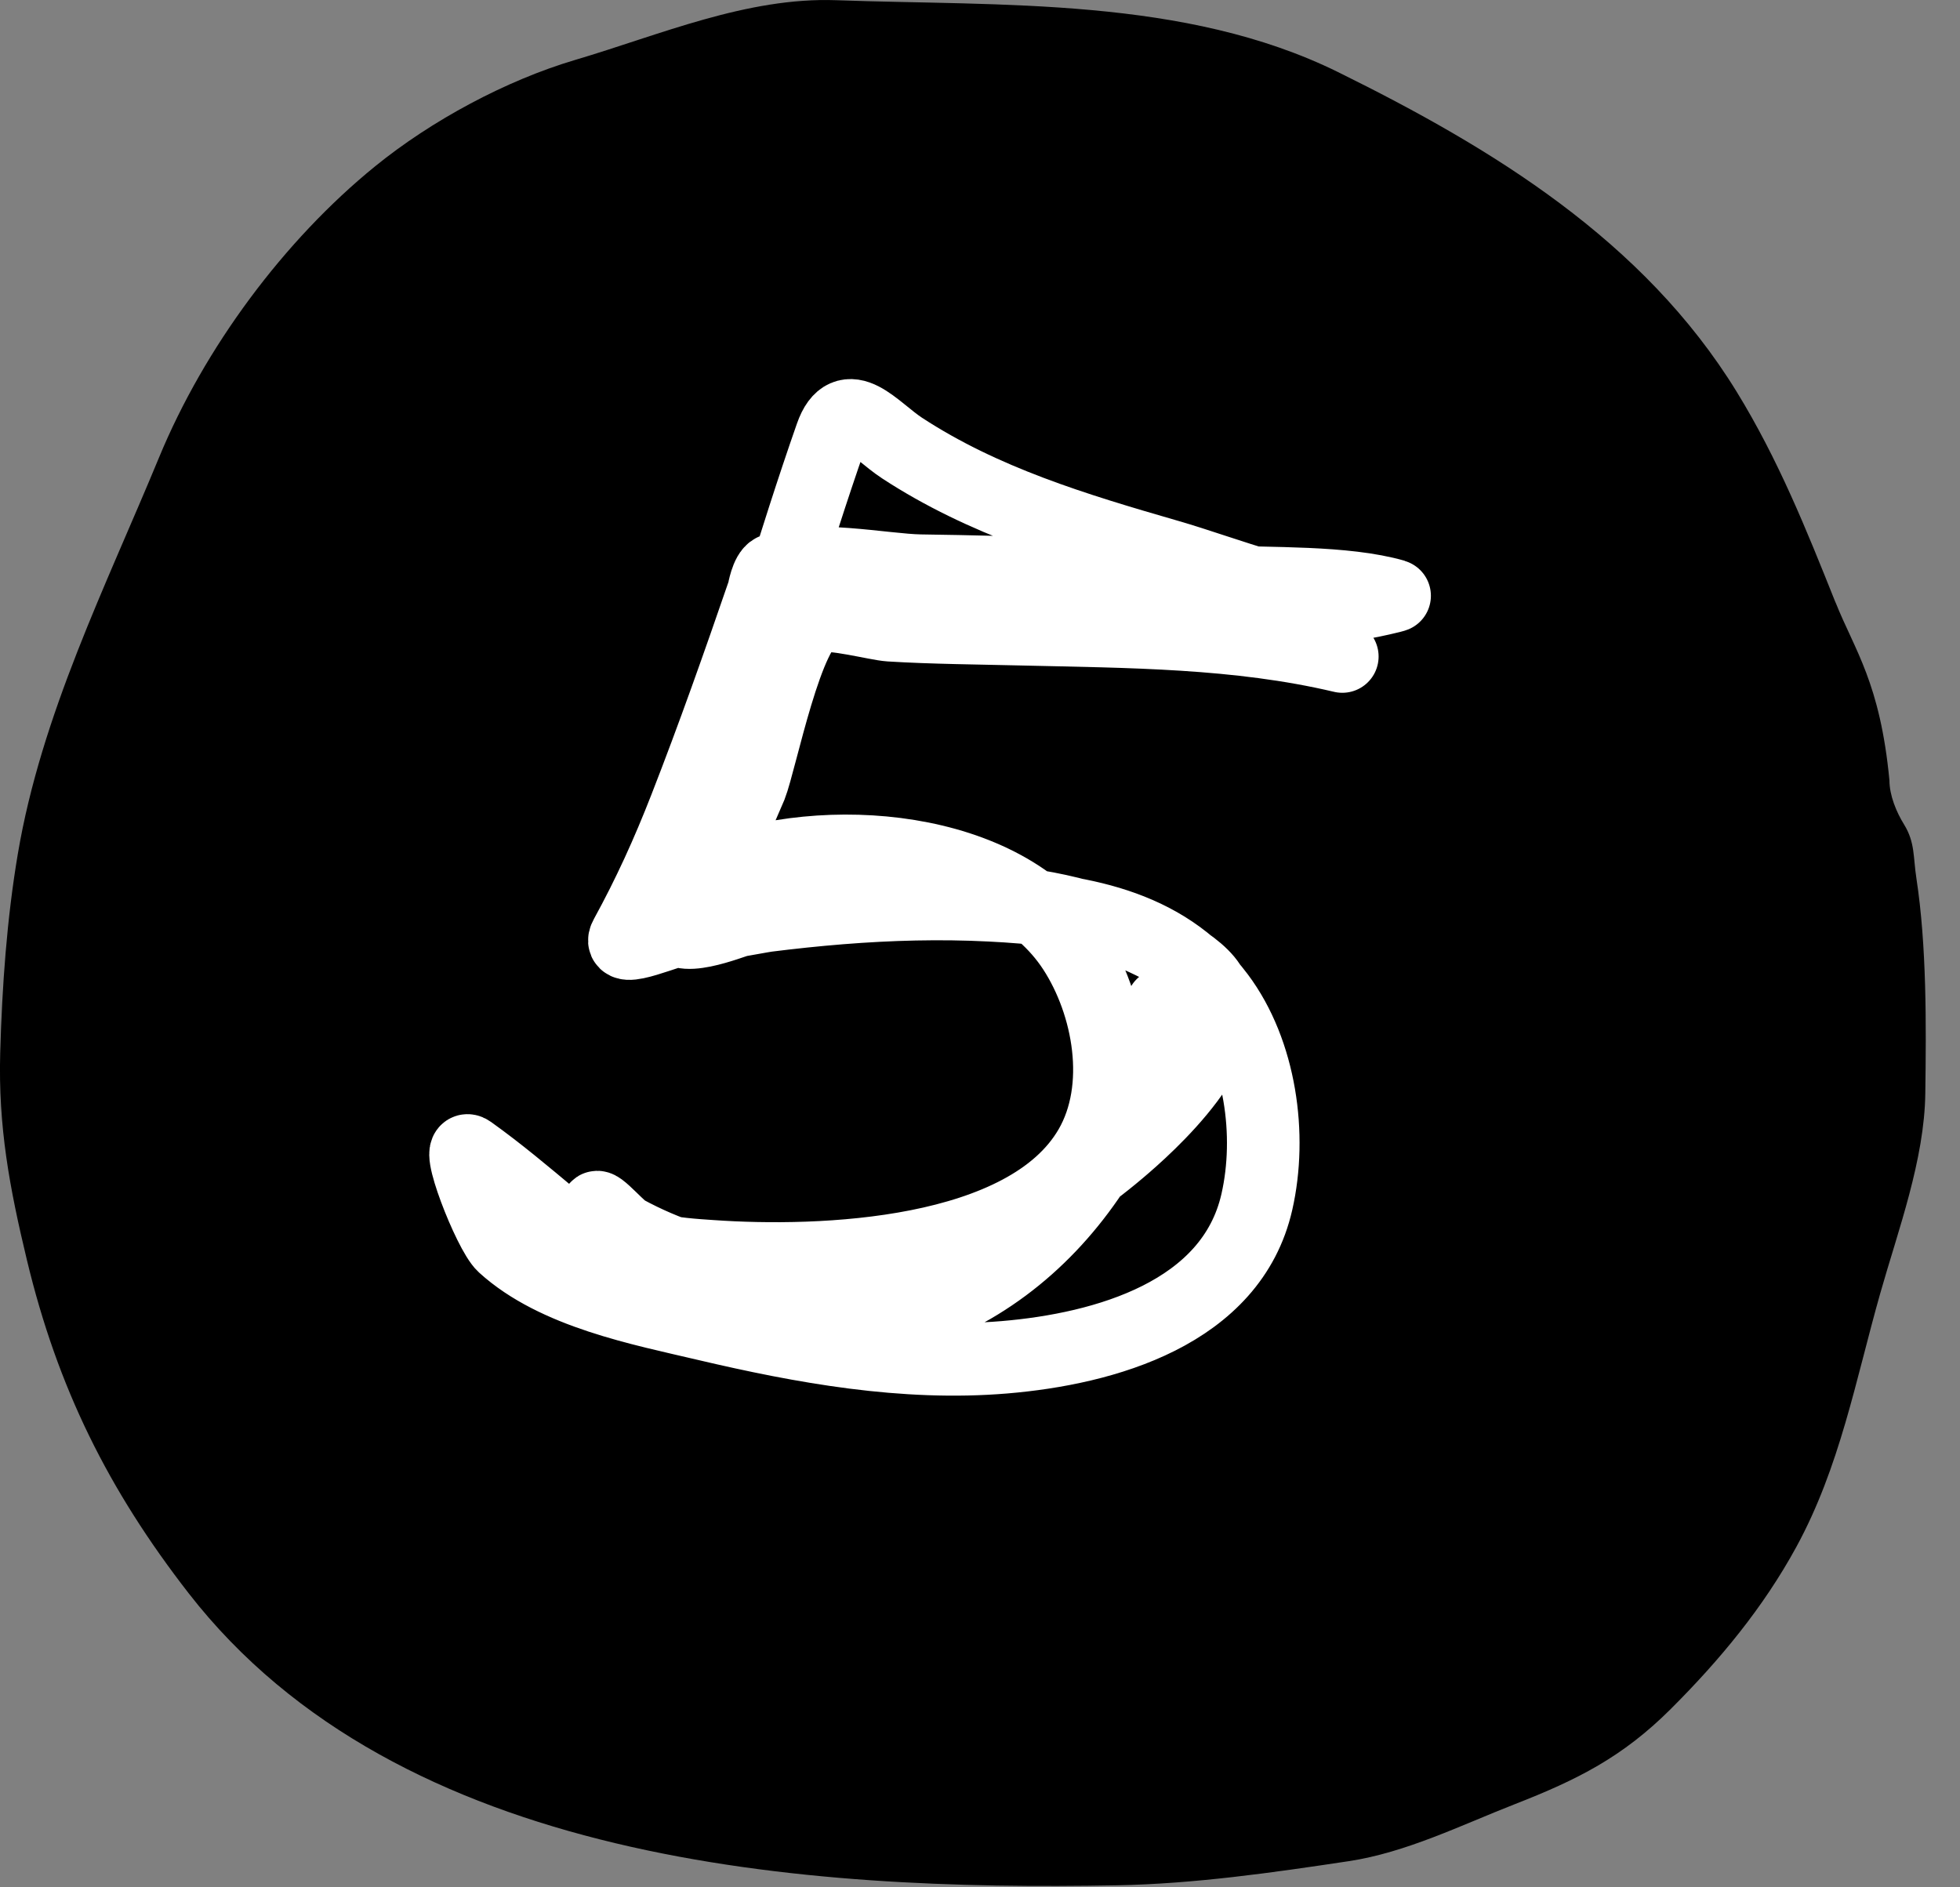 <?xml version="1.0" encoding="UTF-8"?> <svg xmlns="http://www.w3.org/2000/svg" width="27" height="26" viewBox="0 0 27 26" fill="none"><rect x="0" y="0" width="27" height="26" fill="#808080" stroke="none"/><path d="M25.287 8.302C25.55 8.96 25.9 9.407 26.028 10.751C26.028 10.956 26.123 11.187 26.23 11.359C26.382 11.607 26.354 11.804 26.399 12.097C26.542 13.03 26.535 14.113 26.522 15.06C26.511 15.978 26.149 16.944 25.9 17.822C25.562 19.016 25.346 20.207 24.747 21.308C24.289 22.149 23.689 22.871 23.017 23.542C22.351 24.207 21.727 24.519 20.866 24.855C20.125 25.145 19.369 25.521 18.578 25.64C17.531 25.798 16.445 25.953 15.389 25.972C11.102 26.052 5.503 25.686 2.598 21.948C1.492 20.524 0.793 19.119 0.37 17.355C0.133 16.368 -0.026 15.524 0.003 14.499C0.029 13.587 0.094 12.66 0.246 11.761C0.57 9.844 1.46 8.072 2.191 6.302C2.816 4.789 3.913 3.311 5.165 2.293C5.942 1.661 6.971 1.107 7.925 0.825C9.091 0.48 10.291 -0.042 11.522 0.003C13.791 0.085 16.324 -0.046 18.432 0.993C20.558 2.042 22.642 3.311 23.923 5.396C24.495 6.327 24.881 7.288 25.284 8.297L25.287 8.302Z" fill="black"></path><path d="M18.491 9.044C17.05 8.703 15.554 8.703 14.081 8.668C13.518 8.654 12.833 8.649 12.259 8.613C12.075 8.602 11.467 8.435 11.252 8.492C10.845 8.601 10.482 10.476 10.341 10.834C10.285 10.974 9.794 12.062 9.839 12.043C11.343 11.447 13.835 11.619 14.789 13.081C15.279 13.833 15.492 14.986 15.016 15.807C14.141 17.317 11.3 17.412 9.801 17.307C9.371 17.278 8.478 17.23 8.252 16.746C8.095 16.409 8.508 16.903 8.616 16.962C10.892 18.201 13.533 17.448 15.421 15.847C15.788 15.537 17.161 14.328 16.665 13.563C16.446 13.225 15.72 12.903 15.365 12.771C13.726 12.161 11.855 12.377 10.177 12.682C10.101 12.696 9.245 13.051 9.303 12.677C9.416 11.951 9.762 11.21 9.994 10.522C10.5 9.023 10.927 7.494 11.45 6.001C11.661 5.397 12.049 5.926 12.427 6.173C13.544 6.904 14.811 7.286 16.085 7.654C16.912 7.892 17.932 8.33 18.814 8.296C18.851 8.295 19.228 8.21 19.213 8.206C18.525 8.007 17.473 8.048 16.814 8.011C15.436 7.933 14.058 7.881 12.677 7.862C12.19 7.855 11.129 7.634 10.652 7.852C10.561 7.893 10.519 8.146 10.517 8.153C10.174 9.151 9.823 10.146 9.439 11.129C9.197 11.75 8.936 12.324 8.62 12.9C8.472 13.169 9.228 12.81 9.532 12.762C10.897 12.546 12.255 12.401 13.64 12.471C14.828 12.53 16.037 12.717 16.79 13.724C17.364 14.491 17.523 15.638 17.314 16.557C16.966 18.093 15.219 18.582 13.838 18.698C12.456 18.814 11.059 18.561 9.721 18.246C8.832 18.037 7.65 17.811 6.936 17.161C6.74 16.982 6.239 15.695 6.475 15.864C8.073 17.007 9.189 18.569 11.374 18.368C13.944 18.133 15.486 16.174 16.011 13.843" stroke="white" stroke-linecap="round"></path></svg> 
